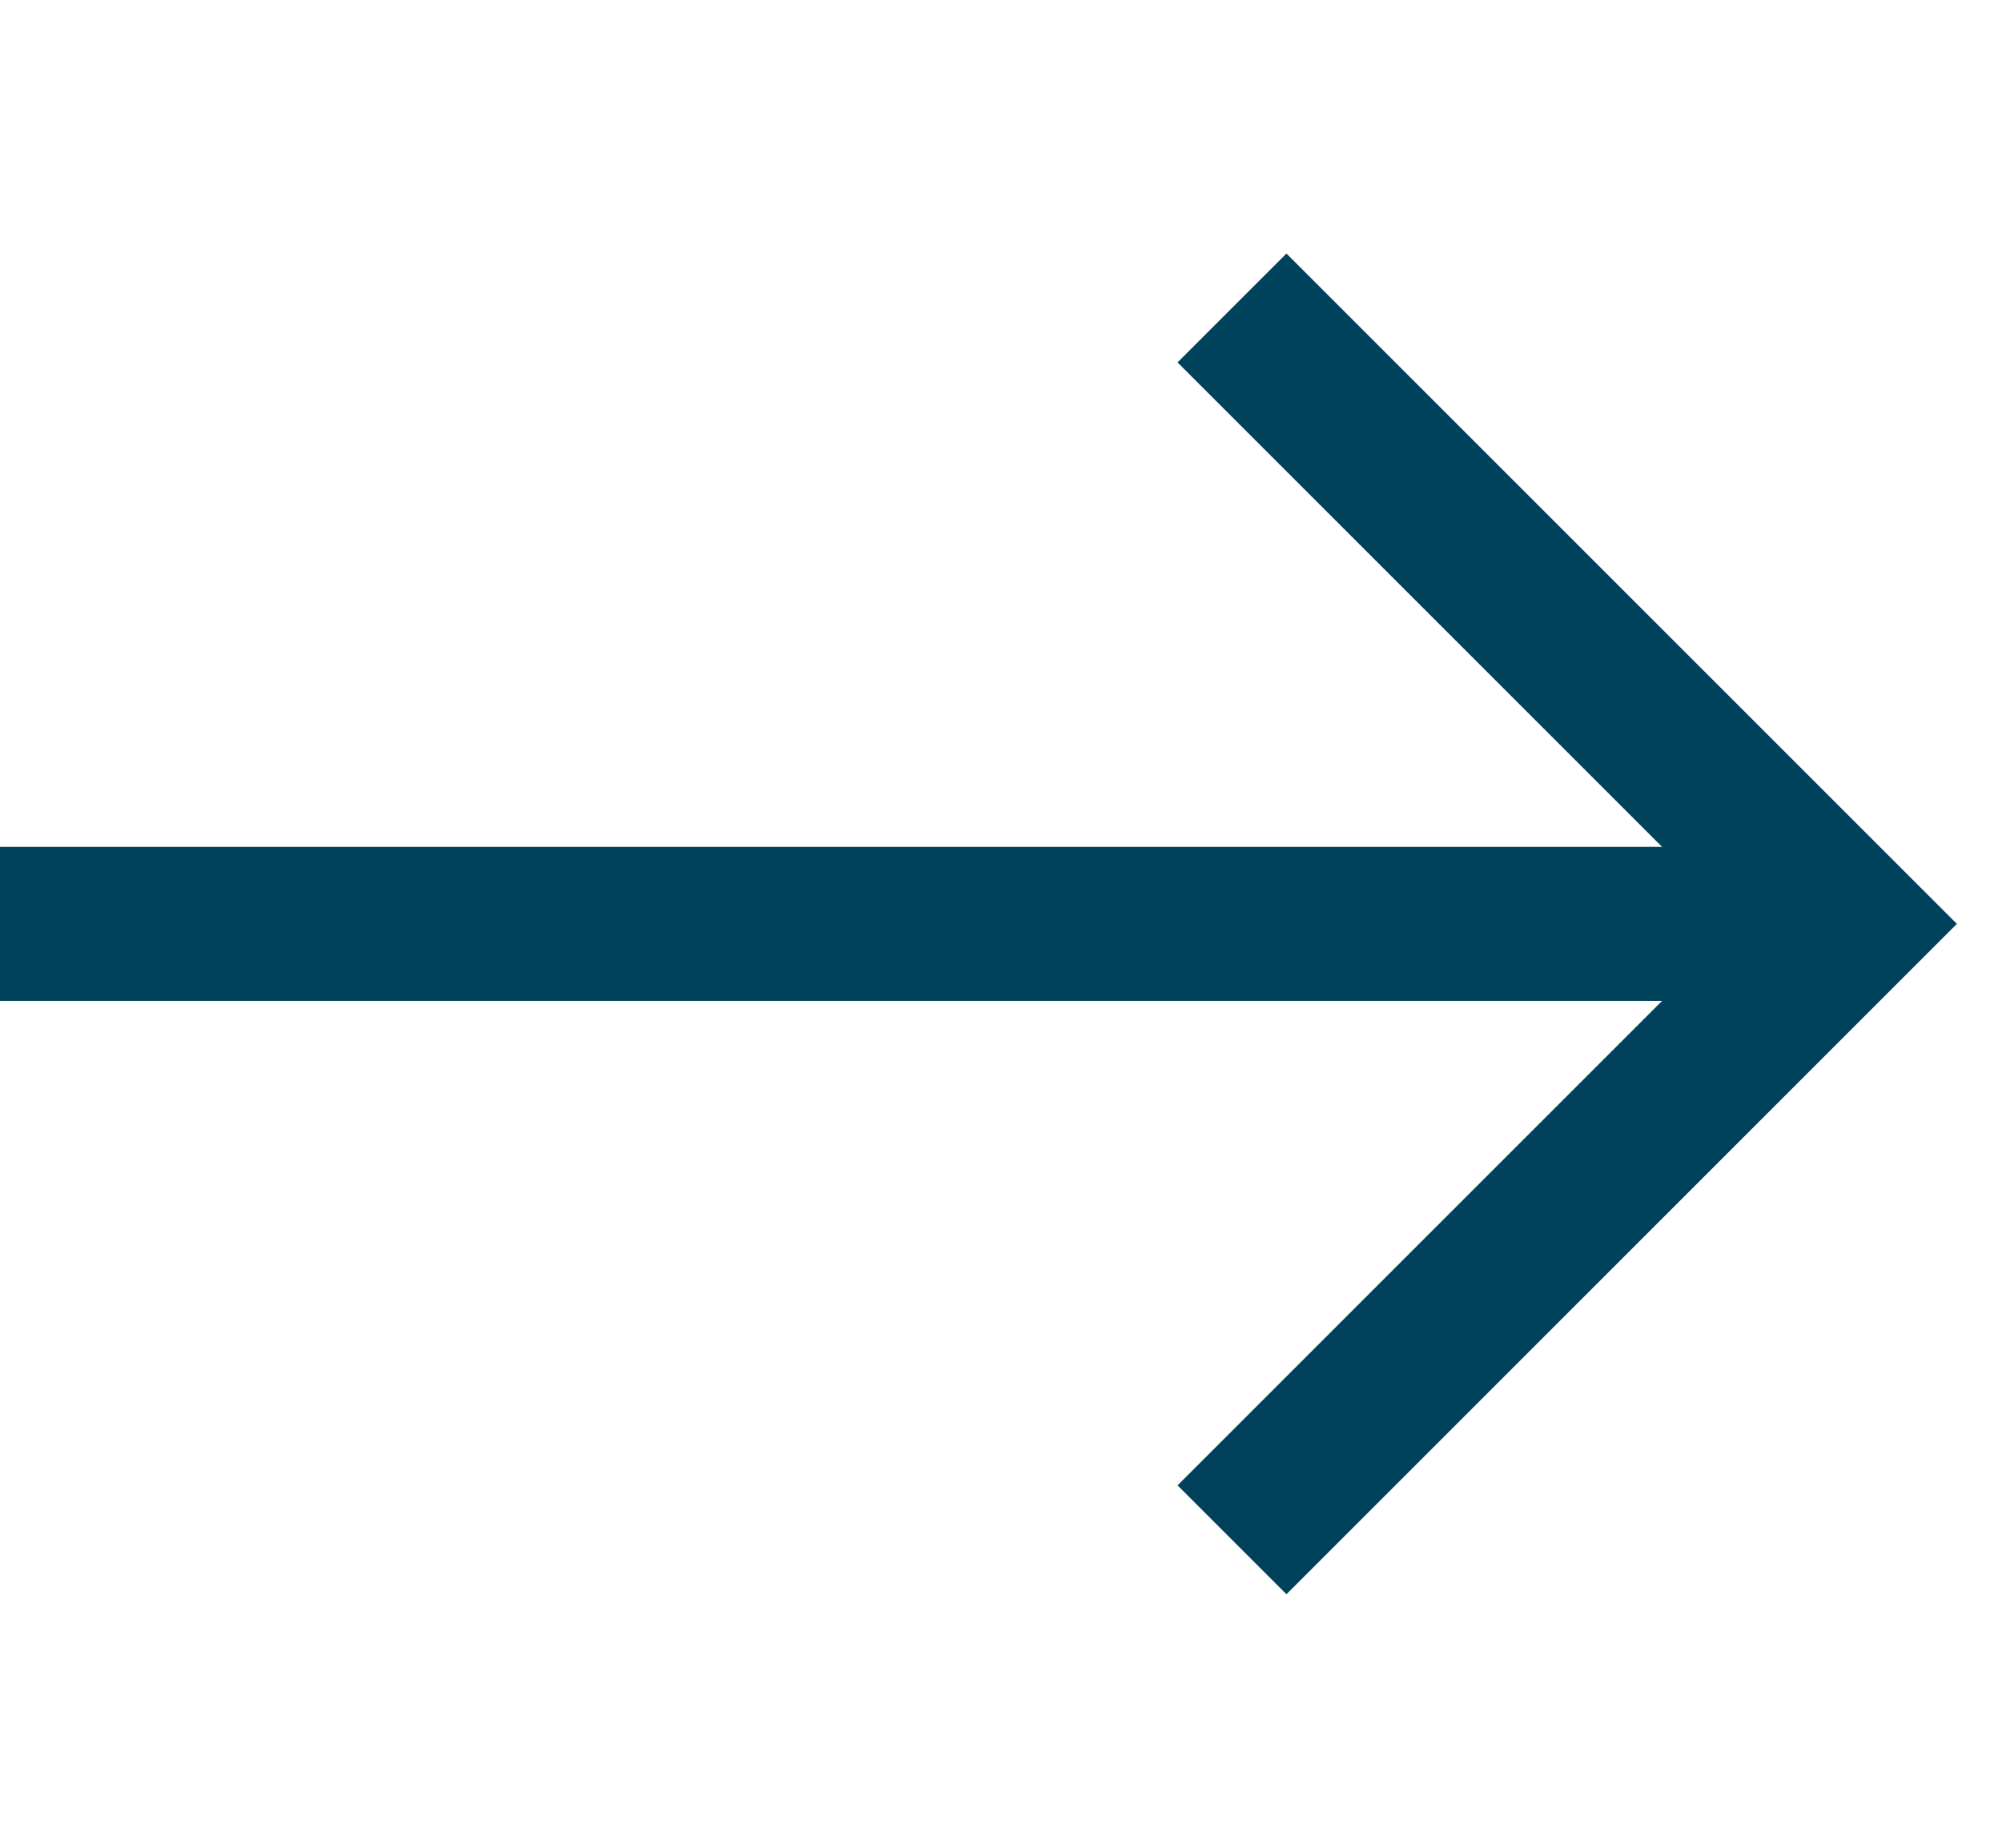 <?xml version="1.0" encoding="UTF-8"?><svg id="Layer_1" xmlns="http://www.w3.org/2000/svg" width="13" height="12" viewBox="0 0 13 12"><defs><style>.cls-1{fill:none;stroke:#00425c;stroke-miterlimit:10;}</style></defs><polyline class="cls-1" points="8 2 12 6 8 10"/><line class="cls-1" x1="12" y1="6" y2="6"/></svg>